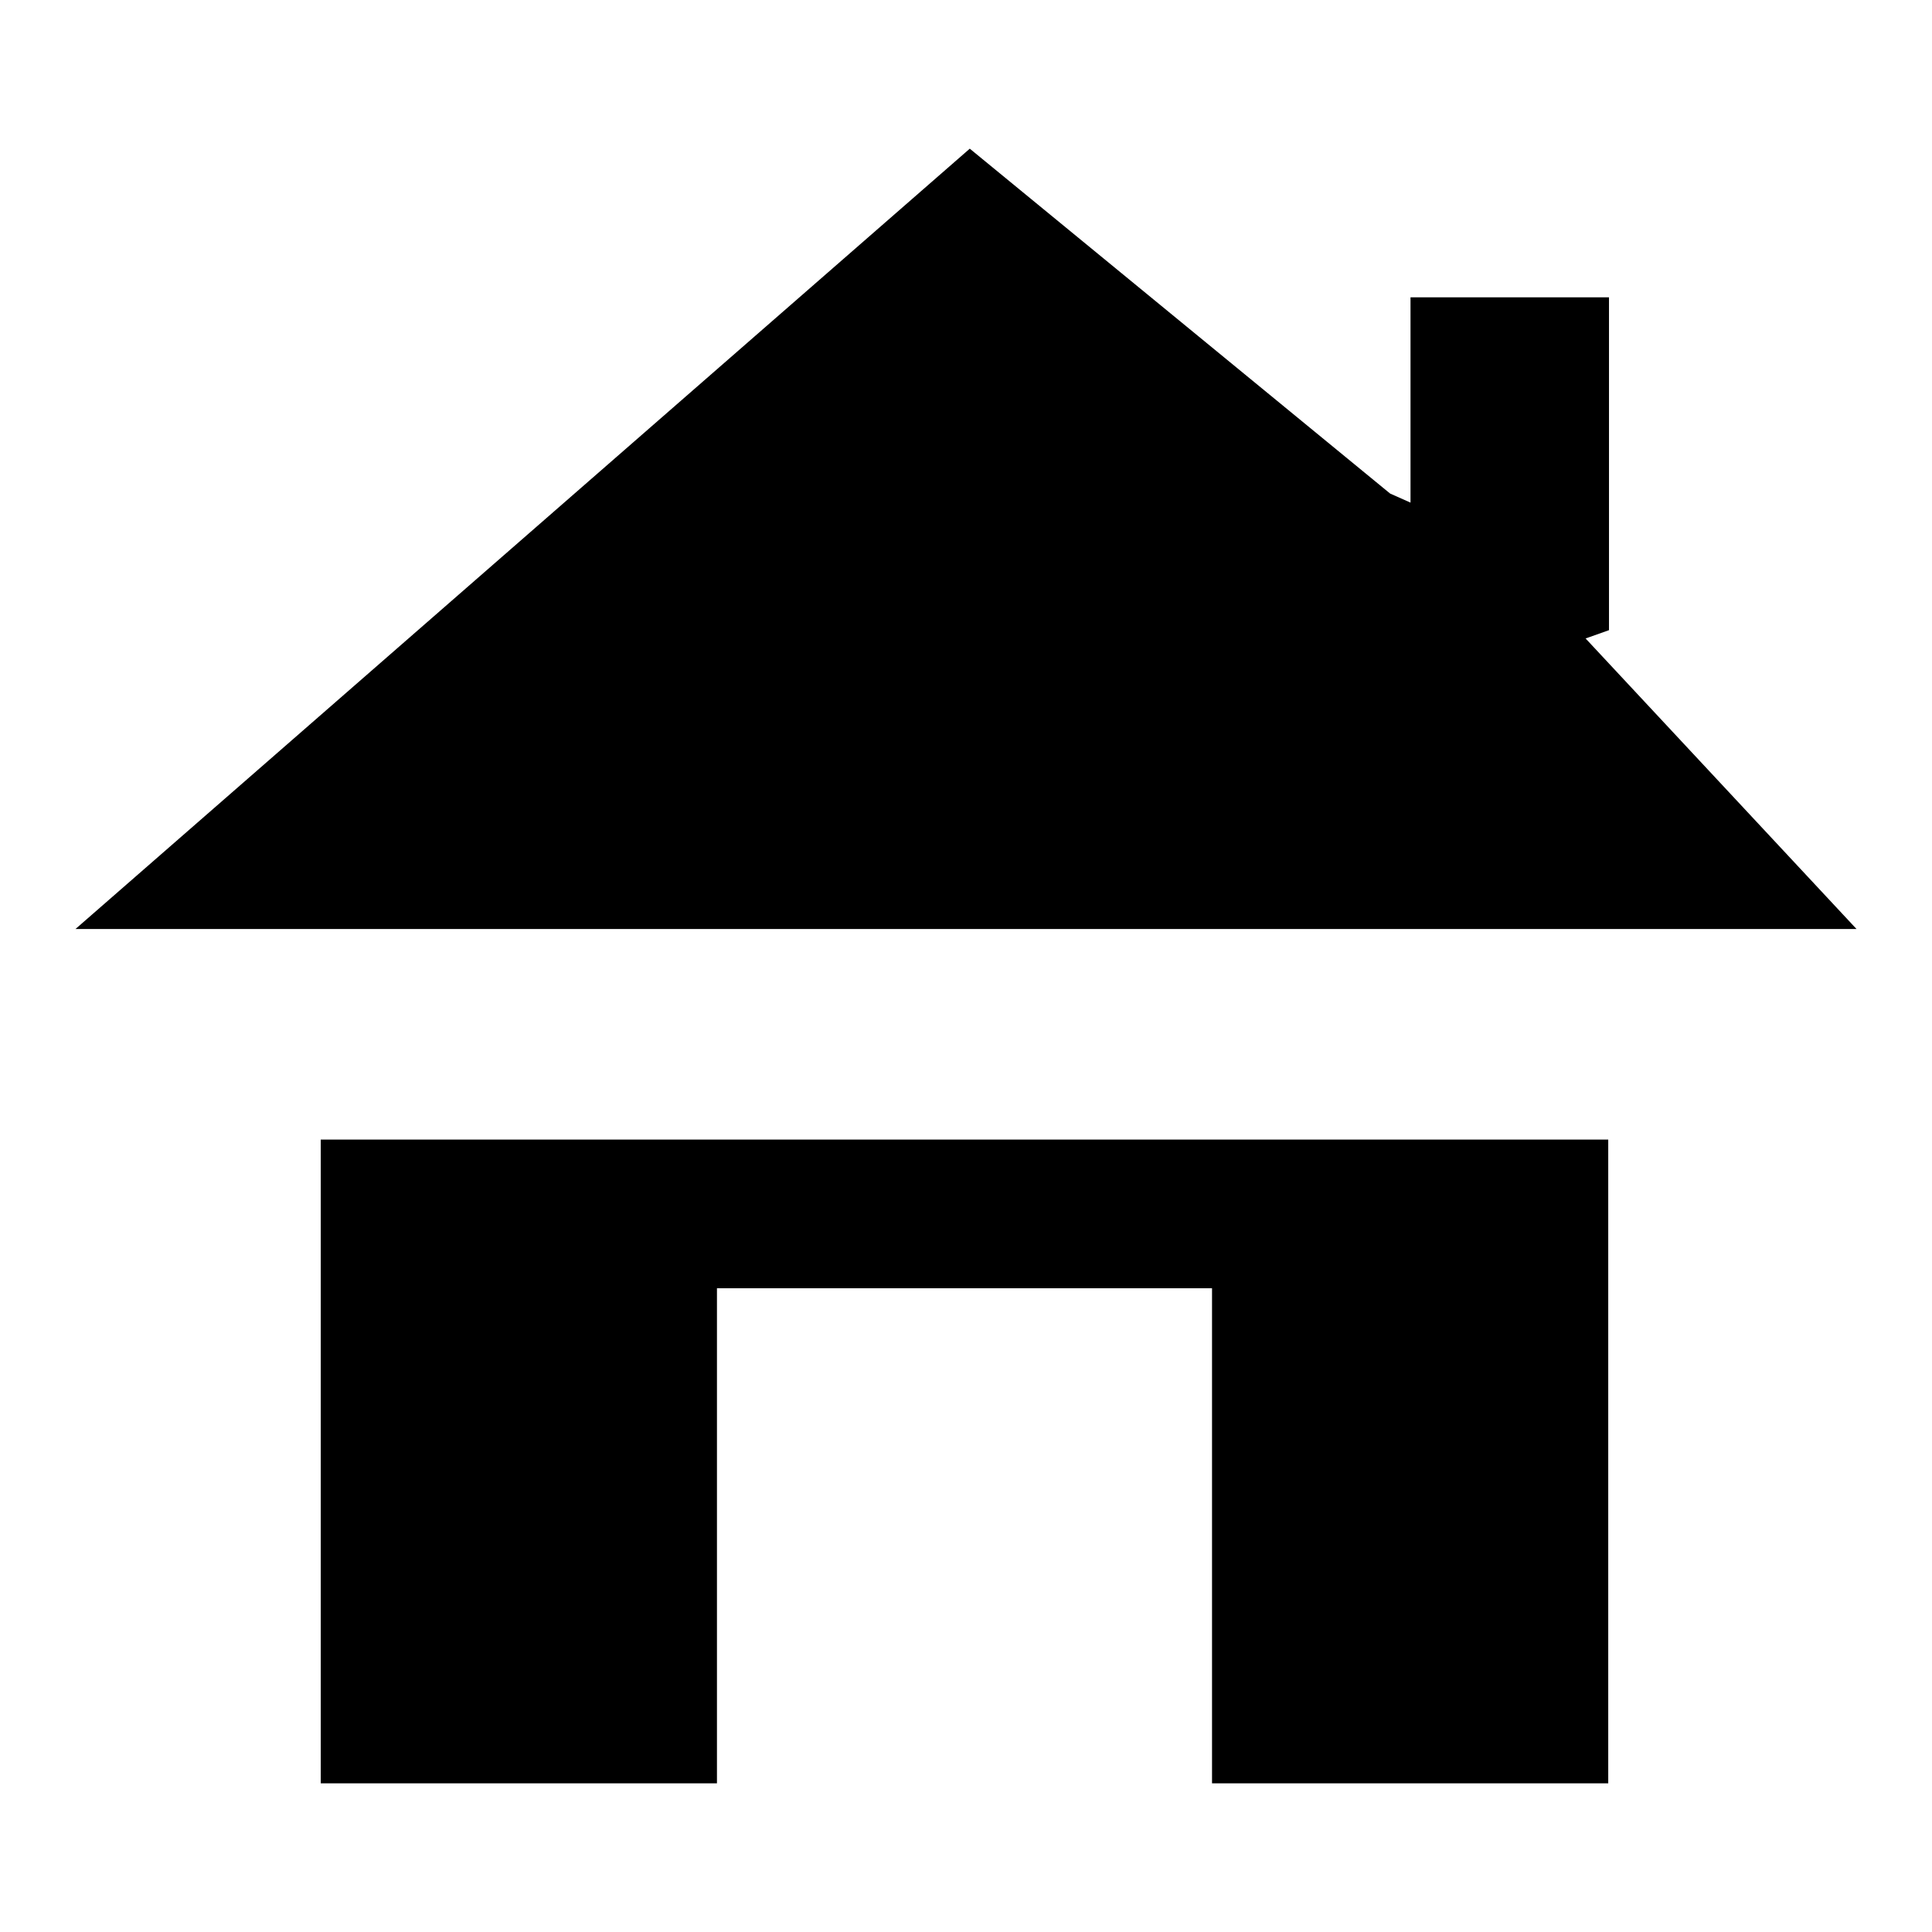 <?xml version="1.0" encoding="utf-8"?>
<!-- Svg Vector Icons : http://www.onlinewebfonts.com/icon -->
<!DOCTYPE svg PUBLIC "-//W3C//DTD SVG 1.1//EN" "http://www.w3.org/Graphics/SVG/1.1/DTD/svg11.dtd">
<svg version="1.1" xmlns="http://www.w3.org/2000/svg" xmlns:xlink="http://www.w3.org/1999/xlink" x="0px" y="0px" viewBox="0 0 256 256" enable-background="new 0 0 256 256" xml:space="preserve">
<g><g><path fill="#000000" d="M246,123.1l-35.9-38.5l3.1-1.1v-2.2V39.4h-26.3V64v2.6l-2.7-1.2l-55.7-45.7L10,123.1H246z"/><path fill="#000000" d="M42.5,151v-9.7v95H95v-65.6h65.6v65.6h52.5v-95v9.7H42.5L42.5,151z"/></g></g>
</svg>